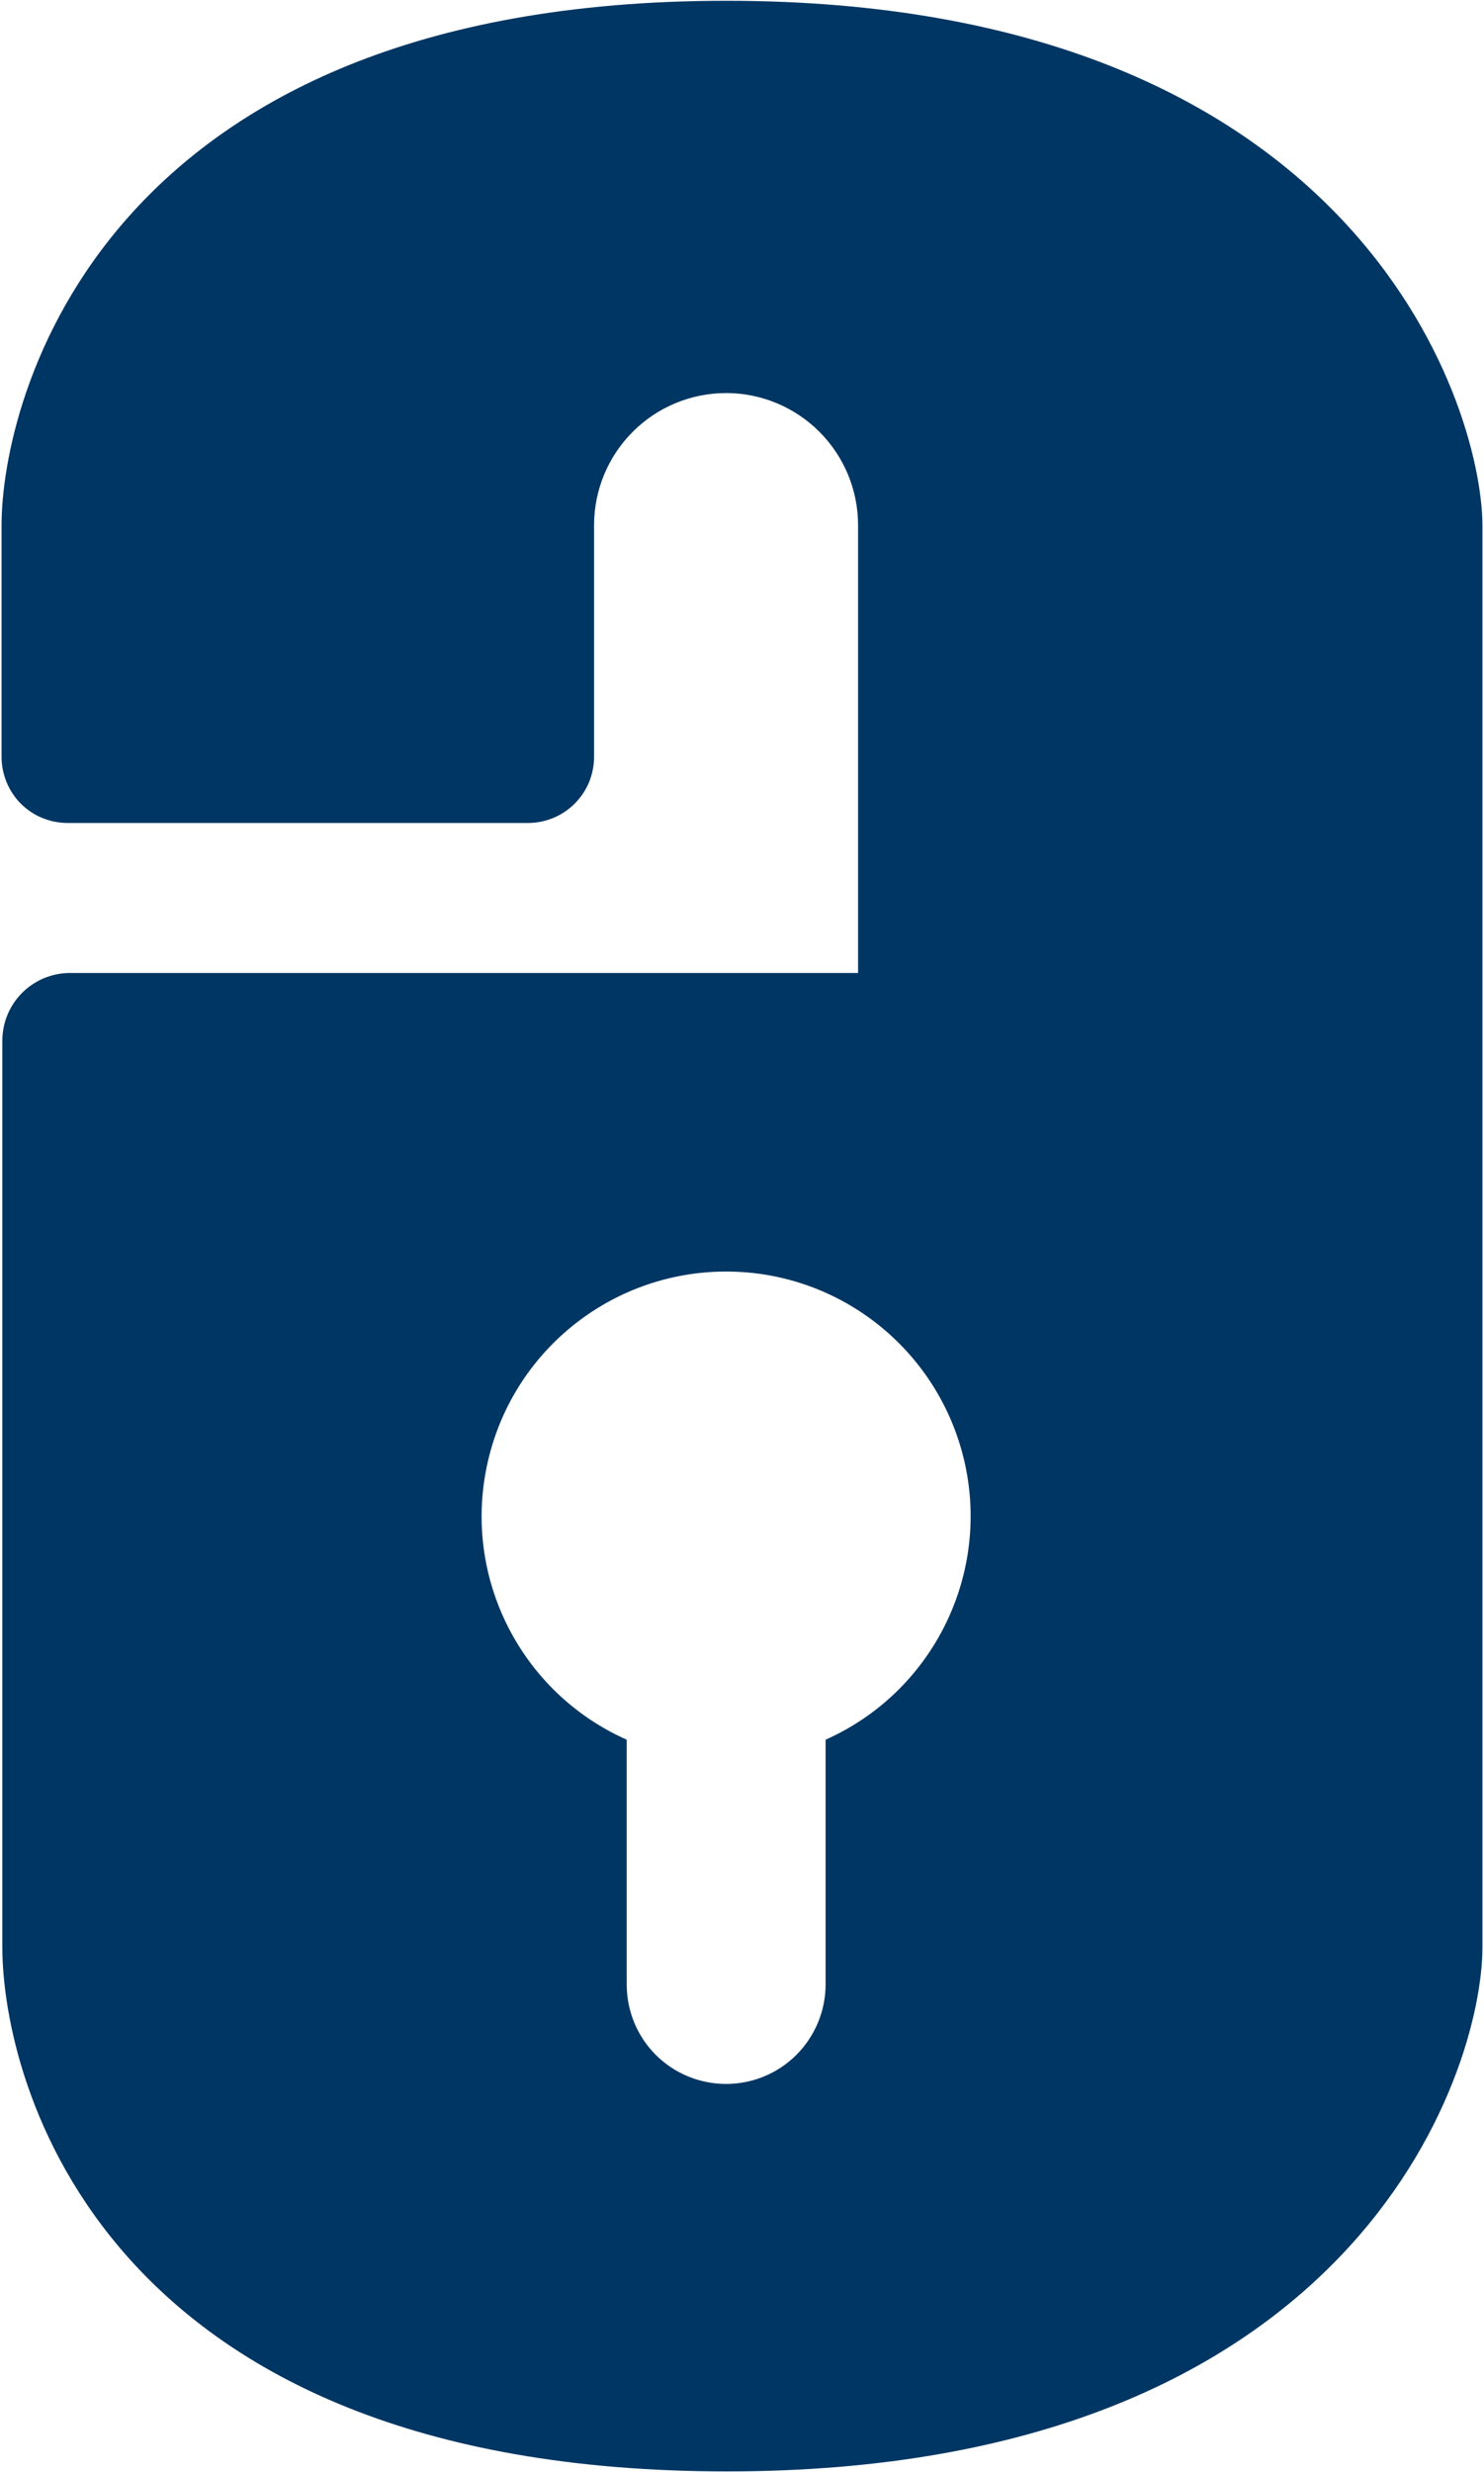 <svg xmlns="http://www.w3.org/2000/svg" version="1.2" viewBox="0 0 955 1590"><path fill="#003663" fill-rule="evenodd" d="M954 337.8v914.4c0 81.8-82.9 337.3-486.2 337.3-403.4 0-466.3-251.8-466.3-337.3V668.8c.1-5.5 1.2-11 3.3-16.1 2.1-5.1 5.2-9.8 9.1-13.8 3.8-3.9 8.4-7.1 13.5-9.4 5.1-2.2 10.5-3.5 16.1-3.7h508.7v-288c0-22.5-8.9-44.1-24.9-60.1-15.9-15.9-37.5-24.9-60-24.9-22.6 0-44.2 9-60.1 24.9-16 16-24.9 37.6-24.9 60.1v149c0 5.5-1.1 11-3.2 16.2-2.1 5.1-5.2 9.7-9.1 13.7-3.9 3.9-8.5 7.1-13.6 9.2-5.1 2.2-10.5 3.3-16.1 3.4H42.9c-5.5-.1-11-1.2-16.1-3.4-5.1-2.1-9.7-5.3-13.6-9.2-3.9-4-6.9-8.6-9-13.7-2.1-5.2-3.2-10.7-3.2-16.2v-149C1 258.1 63.9.5 467.3.5 870.6.5 953.5 258.1 954 337.8zM621.2 942.5c-15.5-72.7-79.6-124.7-153.9-124.7-74.3 0-138.5 52-153.9 124.7-15.5 72.6 22 146.2 89.9 176.4v157.4c0 17 6.7 33.3 18.7 45.3s28.3 18.7 45.3 18.7c16.9 0 33.2-6.7 45.2-18.7s18.8-28.3 18.8-45.3v-157.4c67.8-30.2 105.3-103.8 89.9-176.4z"/></svg>